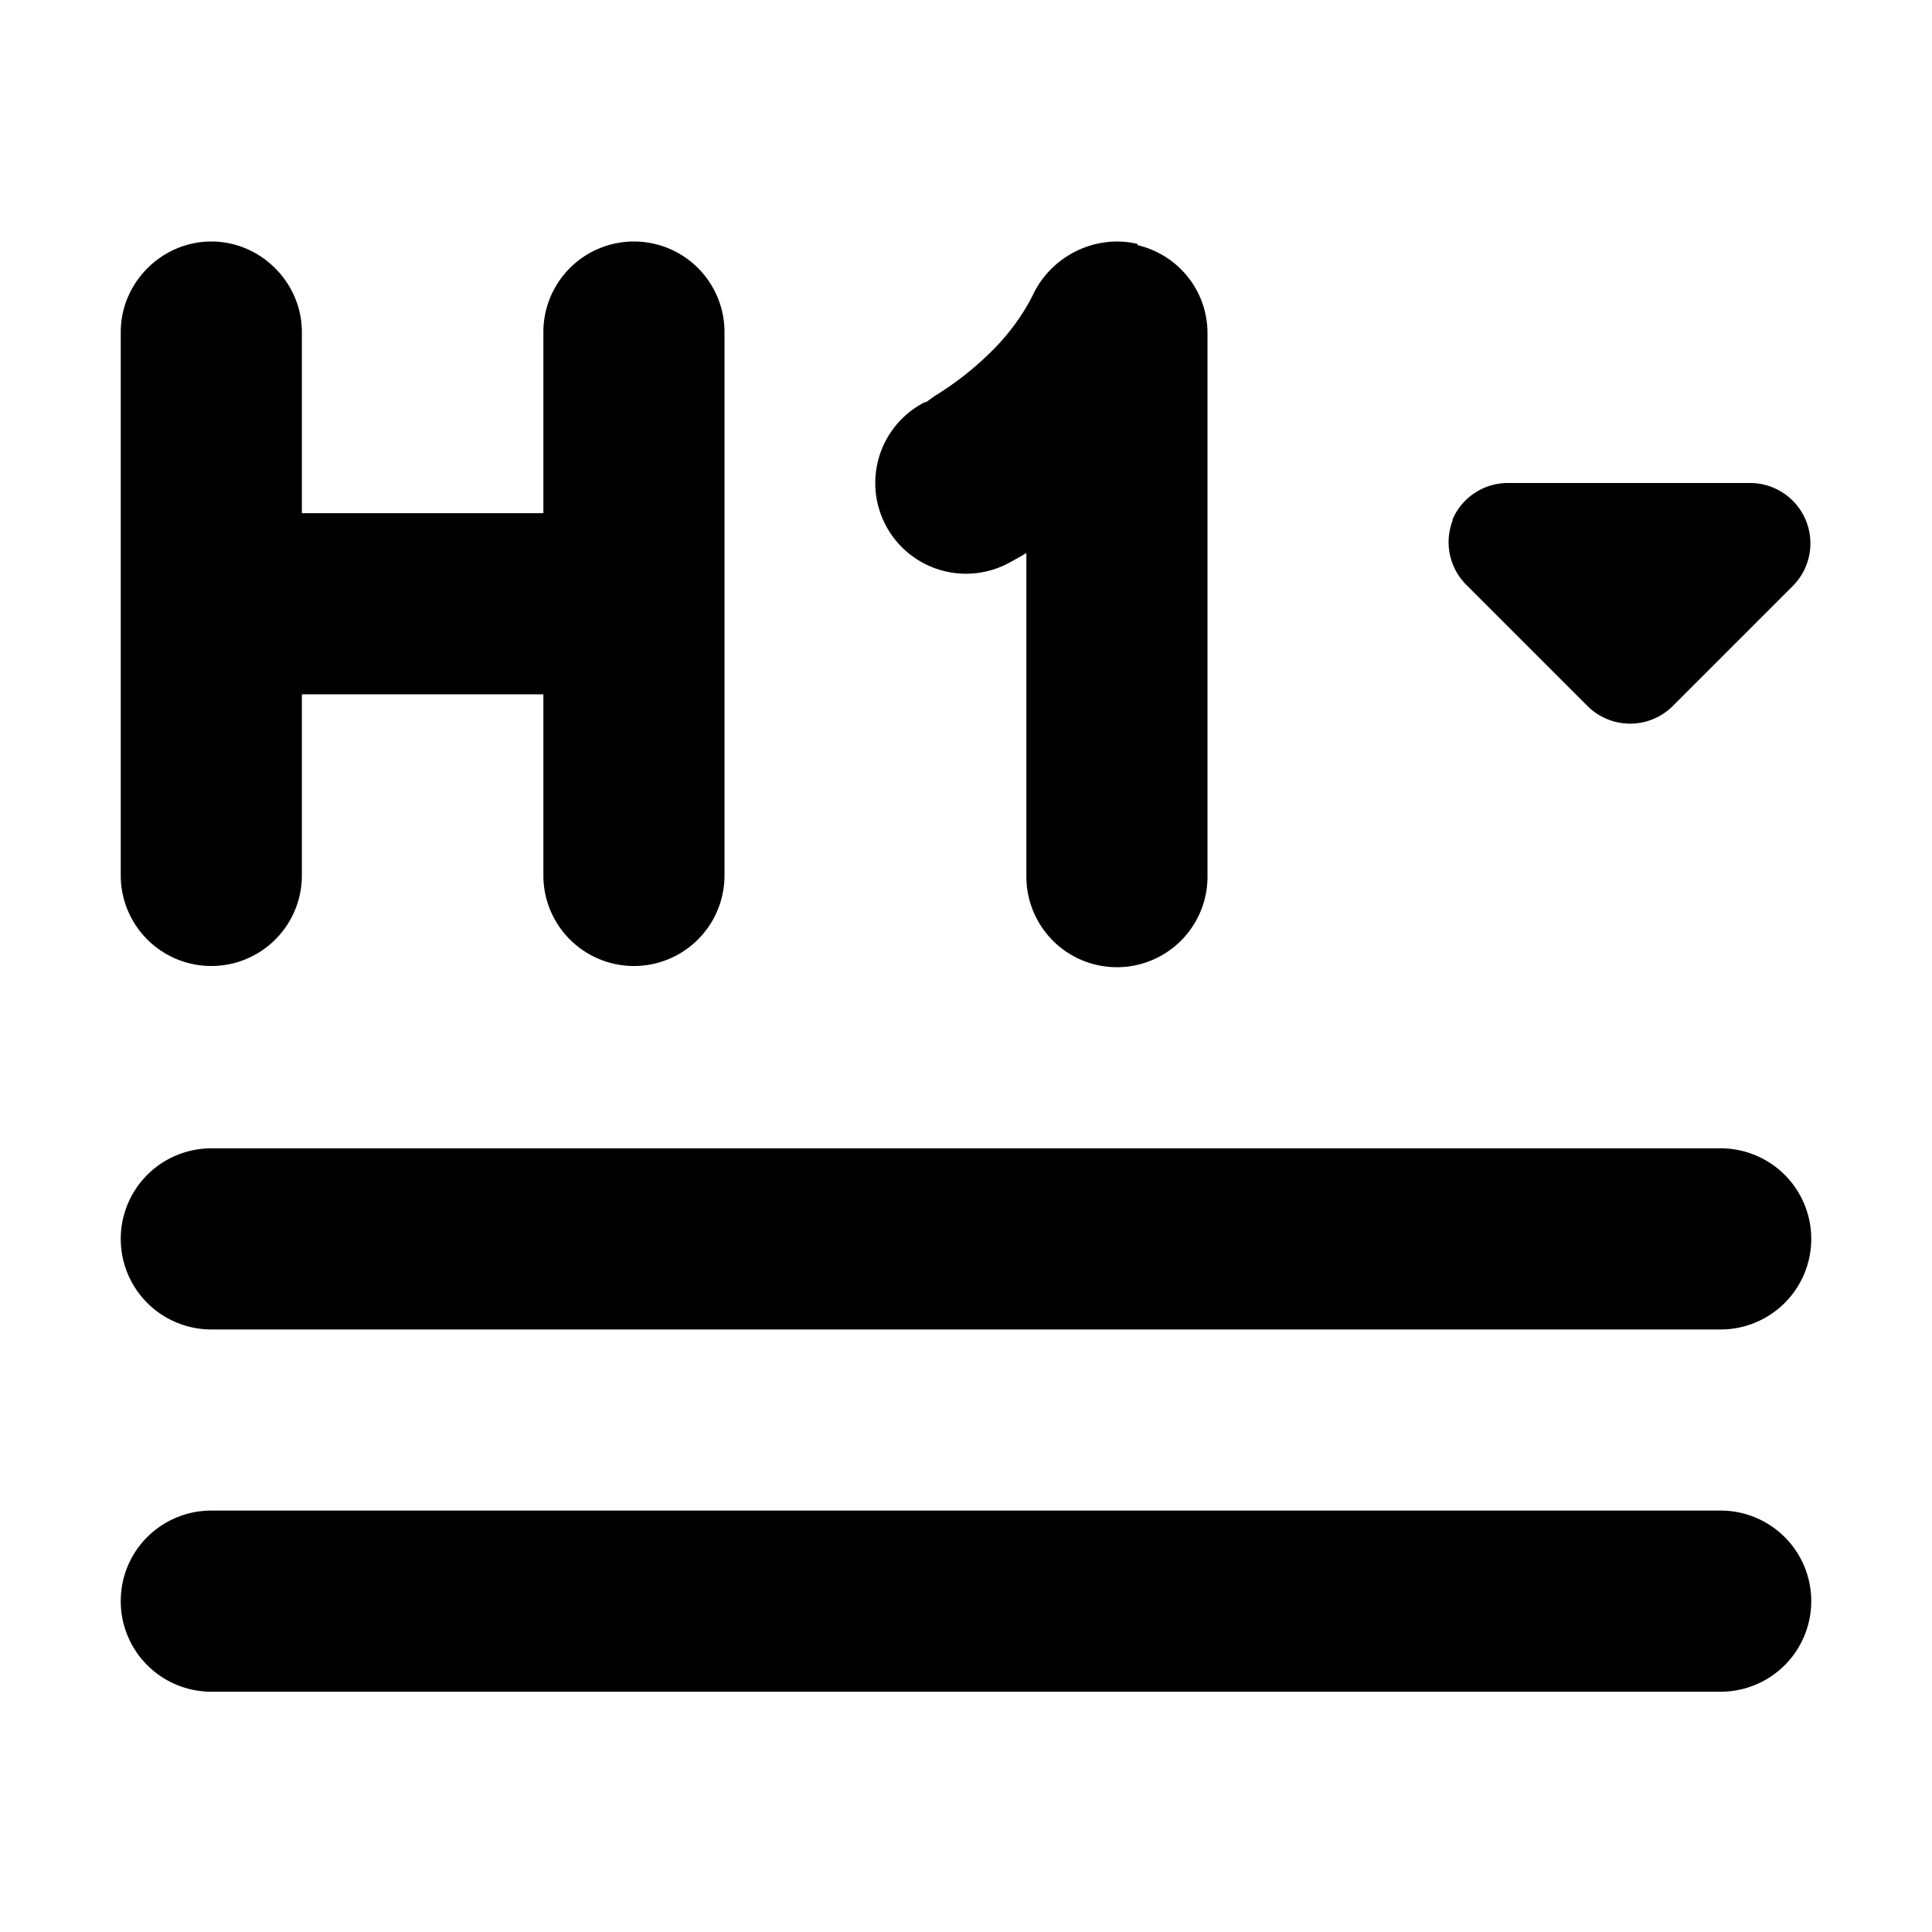 <svg width="16" height="16" viewBox="0 0 16 16" xmlns="http://www.w3.org/2000/svg"><path d="M7.66 3.33ZM1.75 2c.41 0 .75.34.75.75v1.5h2v-1.5a.75.75 0 0 1 1.5 0v4.5a.75.75 0 1 1-1.5 0v-1.5h-2v1.5a.75.75 0 1 1-1.5 0v-4.5c0-.41.34-.75.75-.75Zm10.28 2.3a.5.5 0 0 1 .47-.3h2a.5.5 0 0 1 .35.85l-1 1a.5.5 0 0 1-.7 0l-1-1a.5.5 0 0 1-.12-.54ZM1 13.26c0-.42.34-.75.75-.75h12.5a.75.75 0 0 1 0 1.5H1.75a.75.75 0 0 1-.75-.75Zm.75-3.75a.75.75 0 0 0 0 1.5h12.5a.75.75 0 0 0 0-1.5H1.75Zm7.67-7.48c.34.08.58.38.58.73v4.5a.75.75 0 1 1-1.5 0V4.58a3.11 3.11 0 0 1-.16.09.75.75 0 0 1-.68-1.34h.01l.07-.05a2.59 2.59 0 0 0 .43-.33c.16-.15.3-.33.4-.54.16-.3.51-.47.85-.39Z"/></svg>